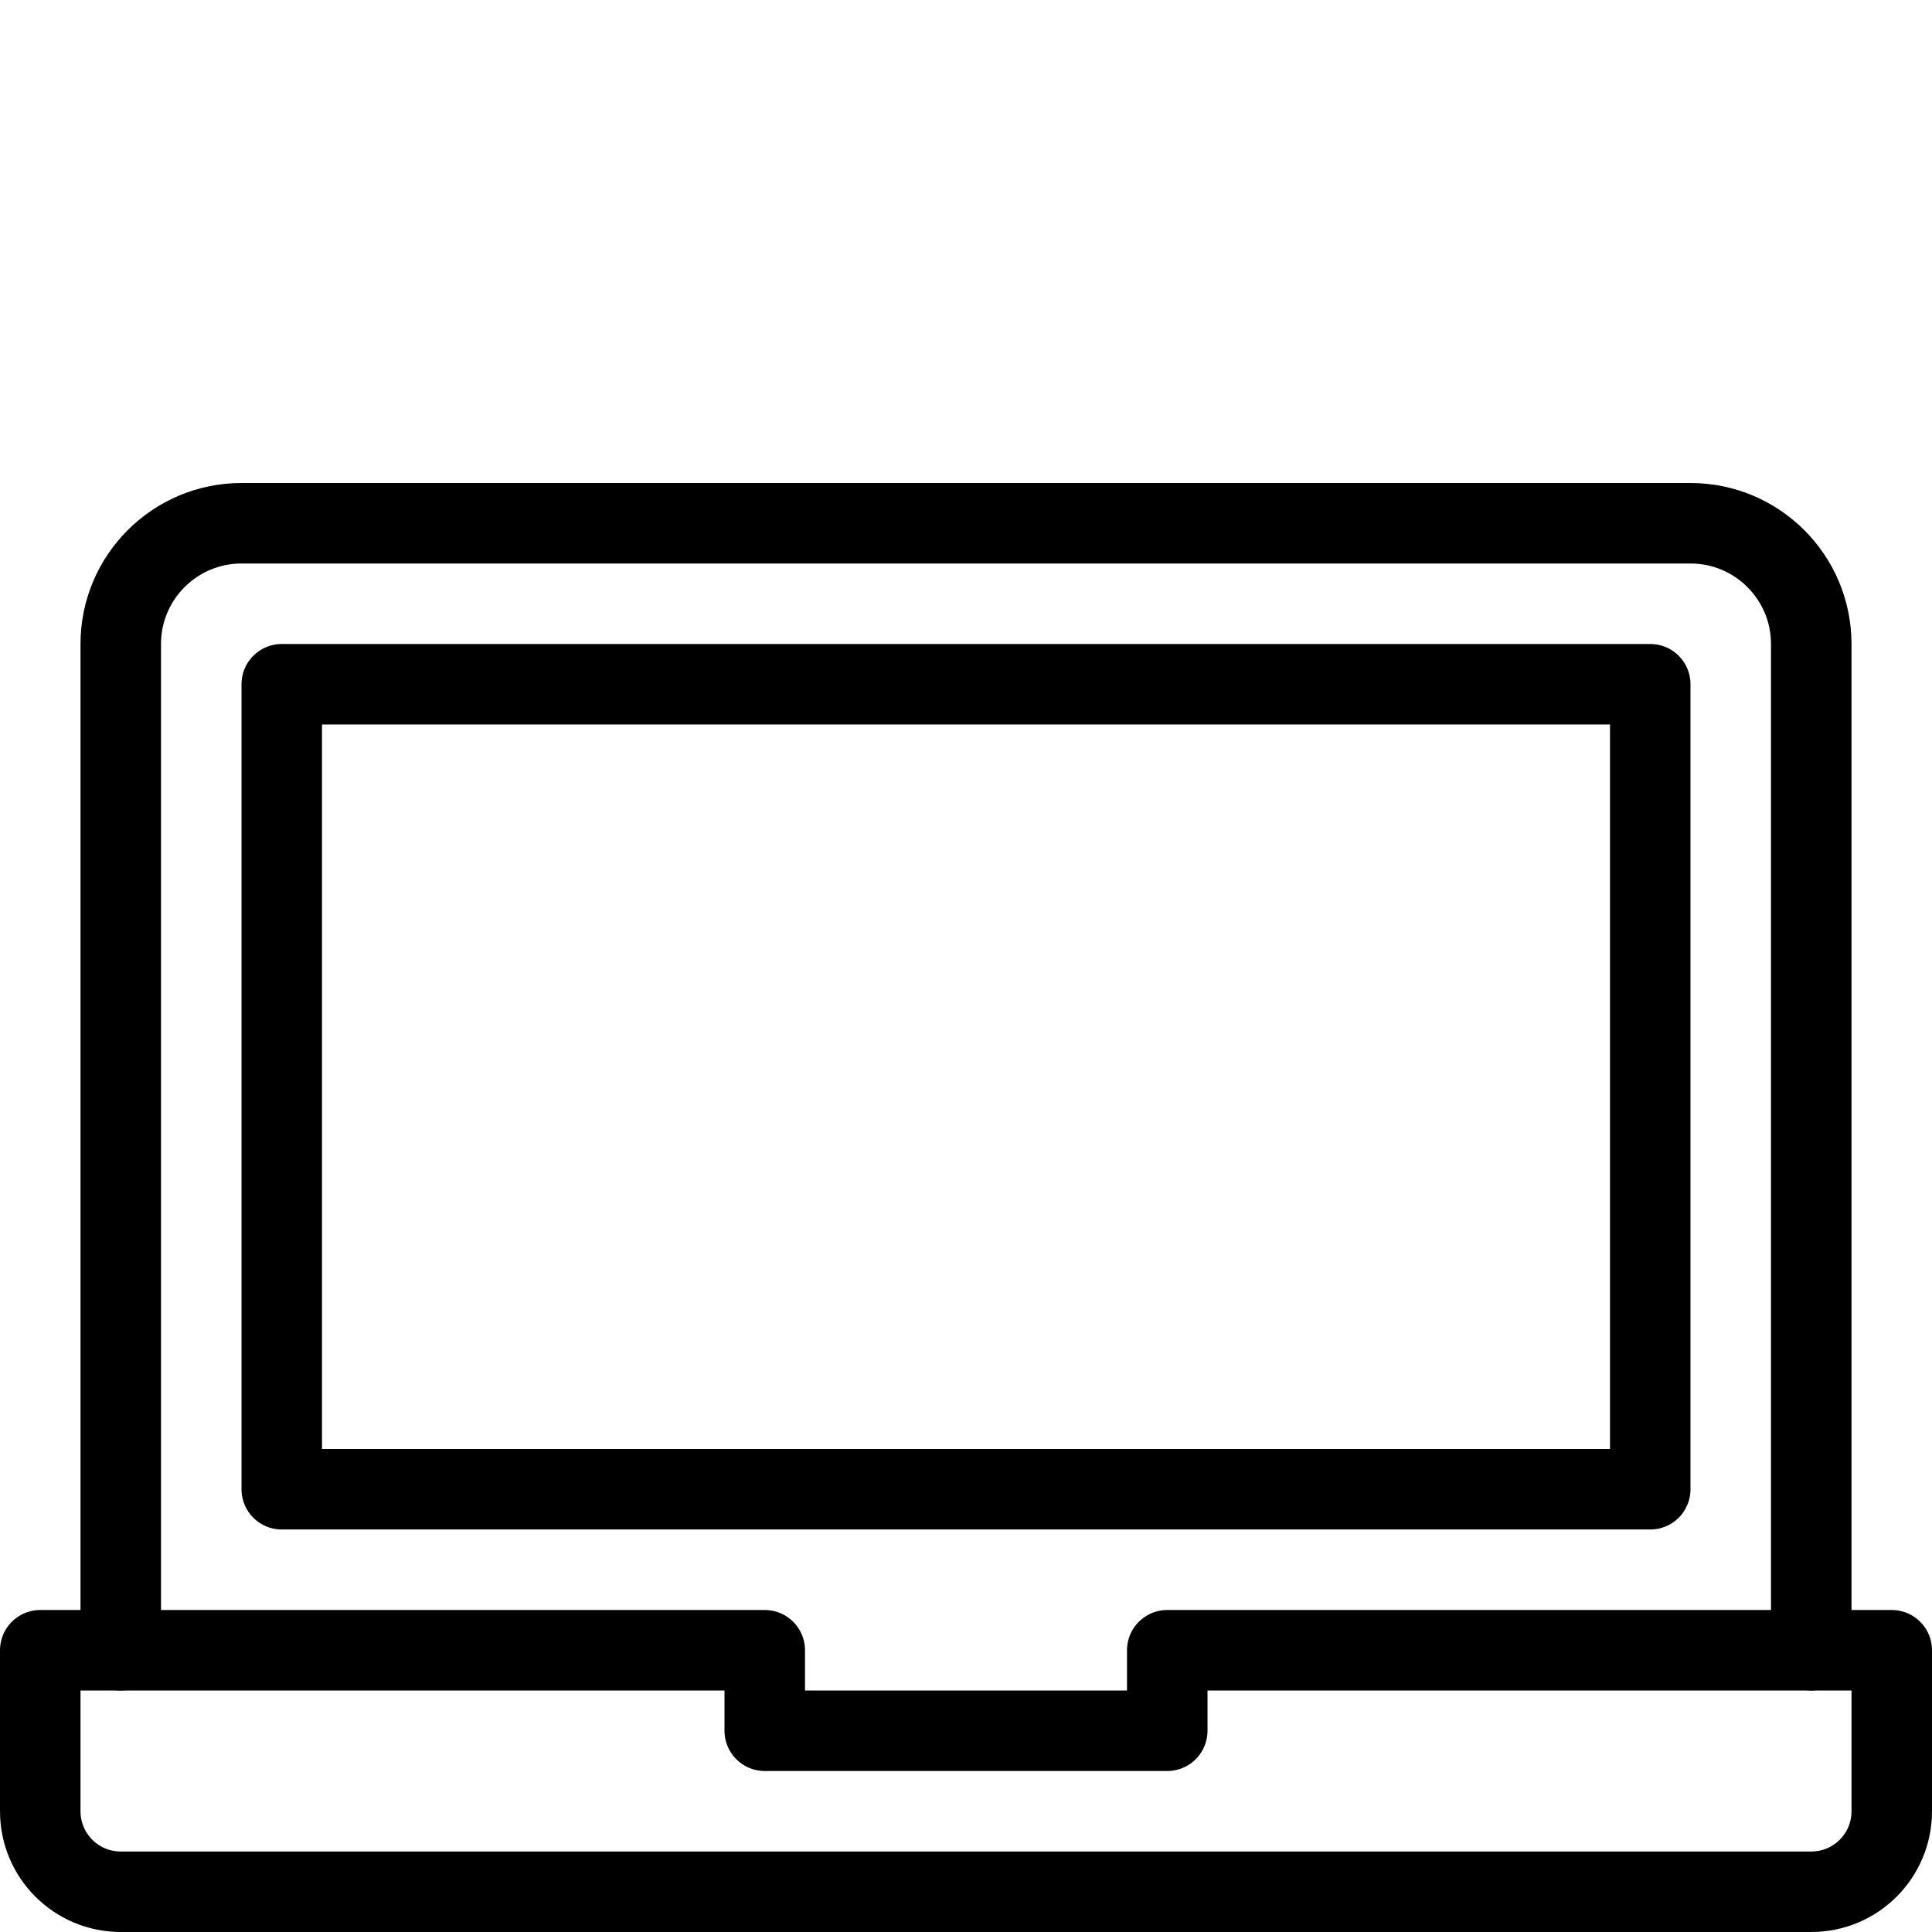 <svg xmlns="http://www.w3.org/2000/svg" width="24" height="24" viewBox="0 0 24 24"><g stroke="#000" stroke-linecap="round" stroke-linejoin="round" stroke-miterlimit="10" fill="none"><path d="M20.5 18.5h-17v-10h17zM1.5 20.5v-12.5c0-.828.672-1.5 1.5-1.5h18c.828 0 1.5.672 1.5 1.5v12.5"/><path d="M14.5 20.5v1h-5v-1h-9v2c0 .553.448 1 1 1h21c.553 0 1-.447 1-1v-2h-9z"/></g></svg>